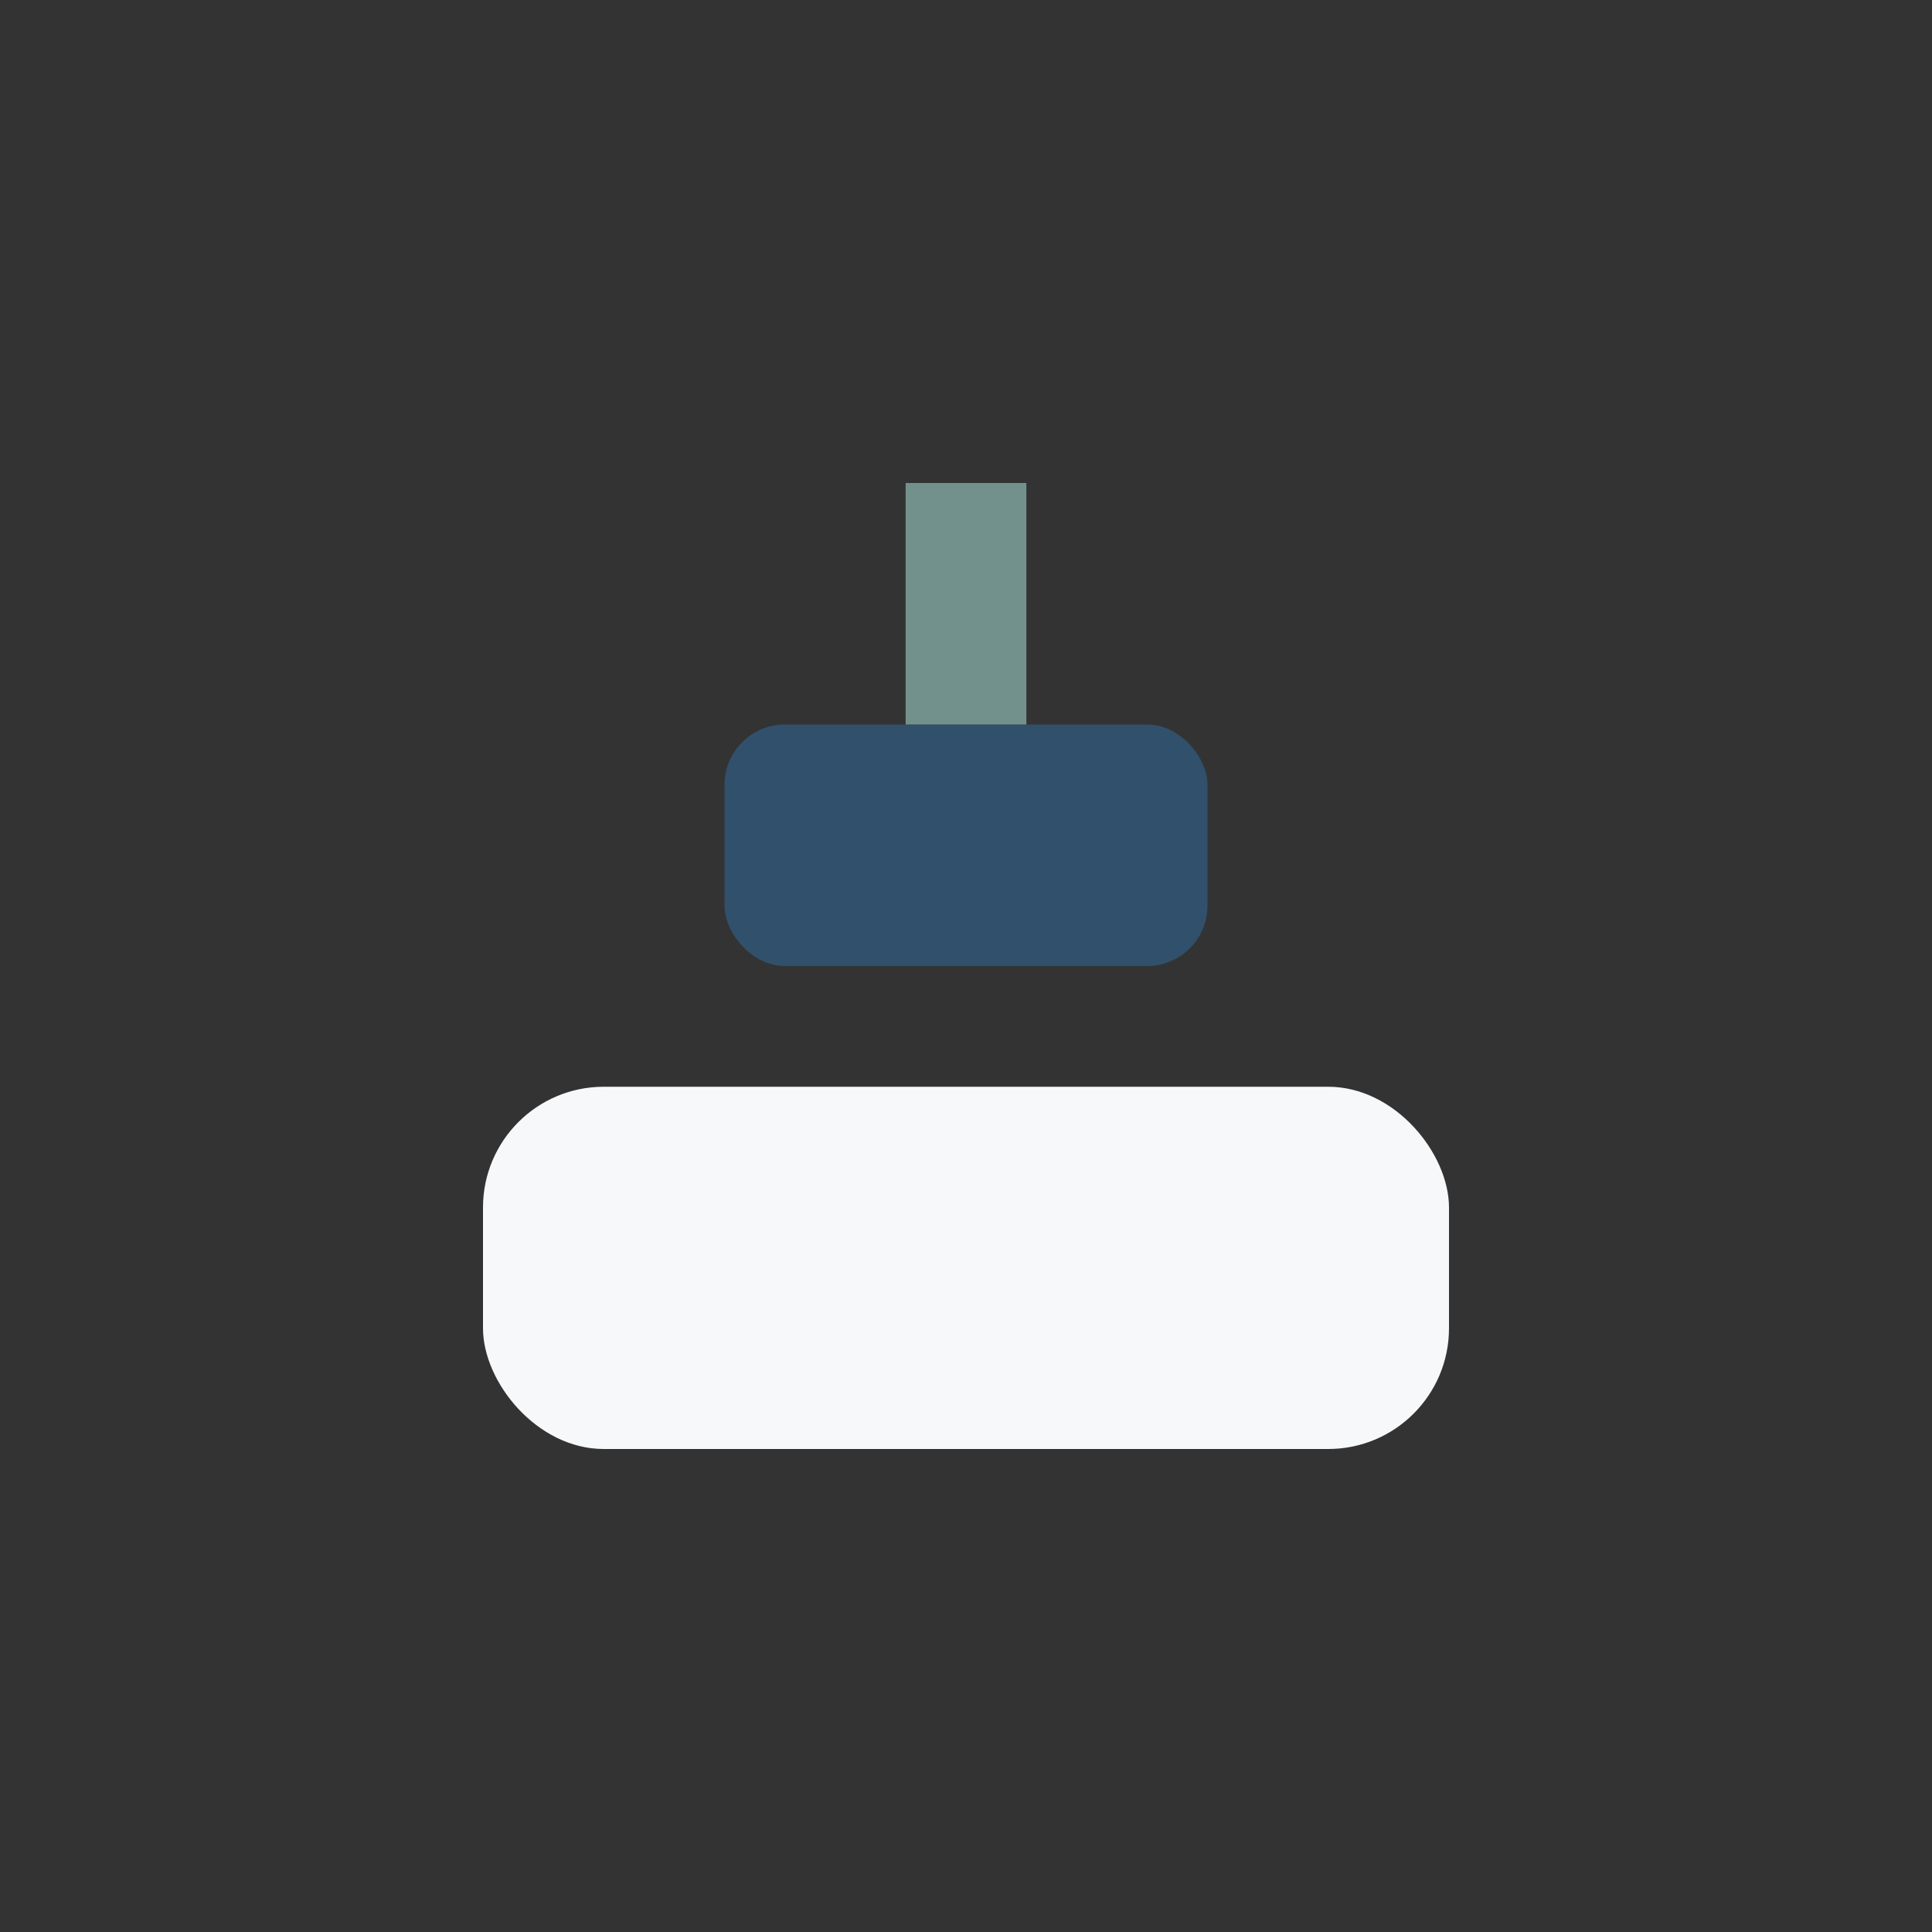 <?xml version="1.0" encoding="UTF-8"?>
<svg xmlns="http://www.w3.org/2000/svg" width="32" height="32" viewBox="0 0 32 32"><rect x="0" y="0" width="32" height="32" fill="#333333" stroke="none"/><rect x="8" y="18" width="16" height="6" rx="2" fill="#F6F8FA"/><rect x="12" y="12" width="8" height="4" rx="1" fill="#31506B"/><path d="M16 8v4" stroke="#73918C" stroke-width="2"/></svg>